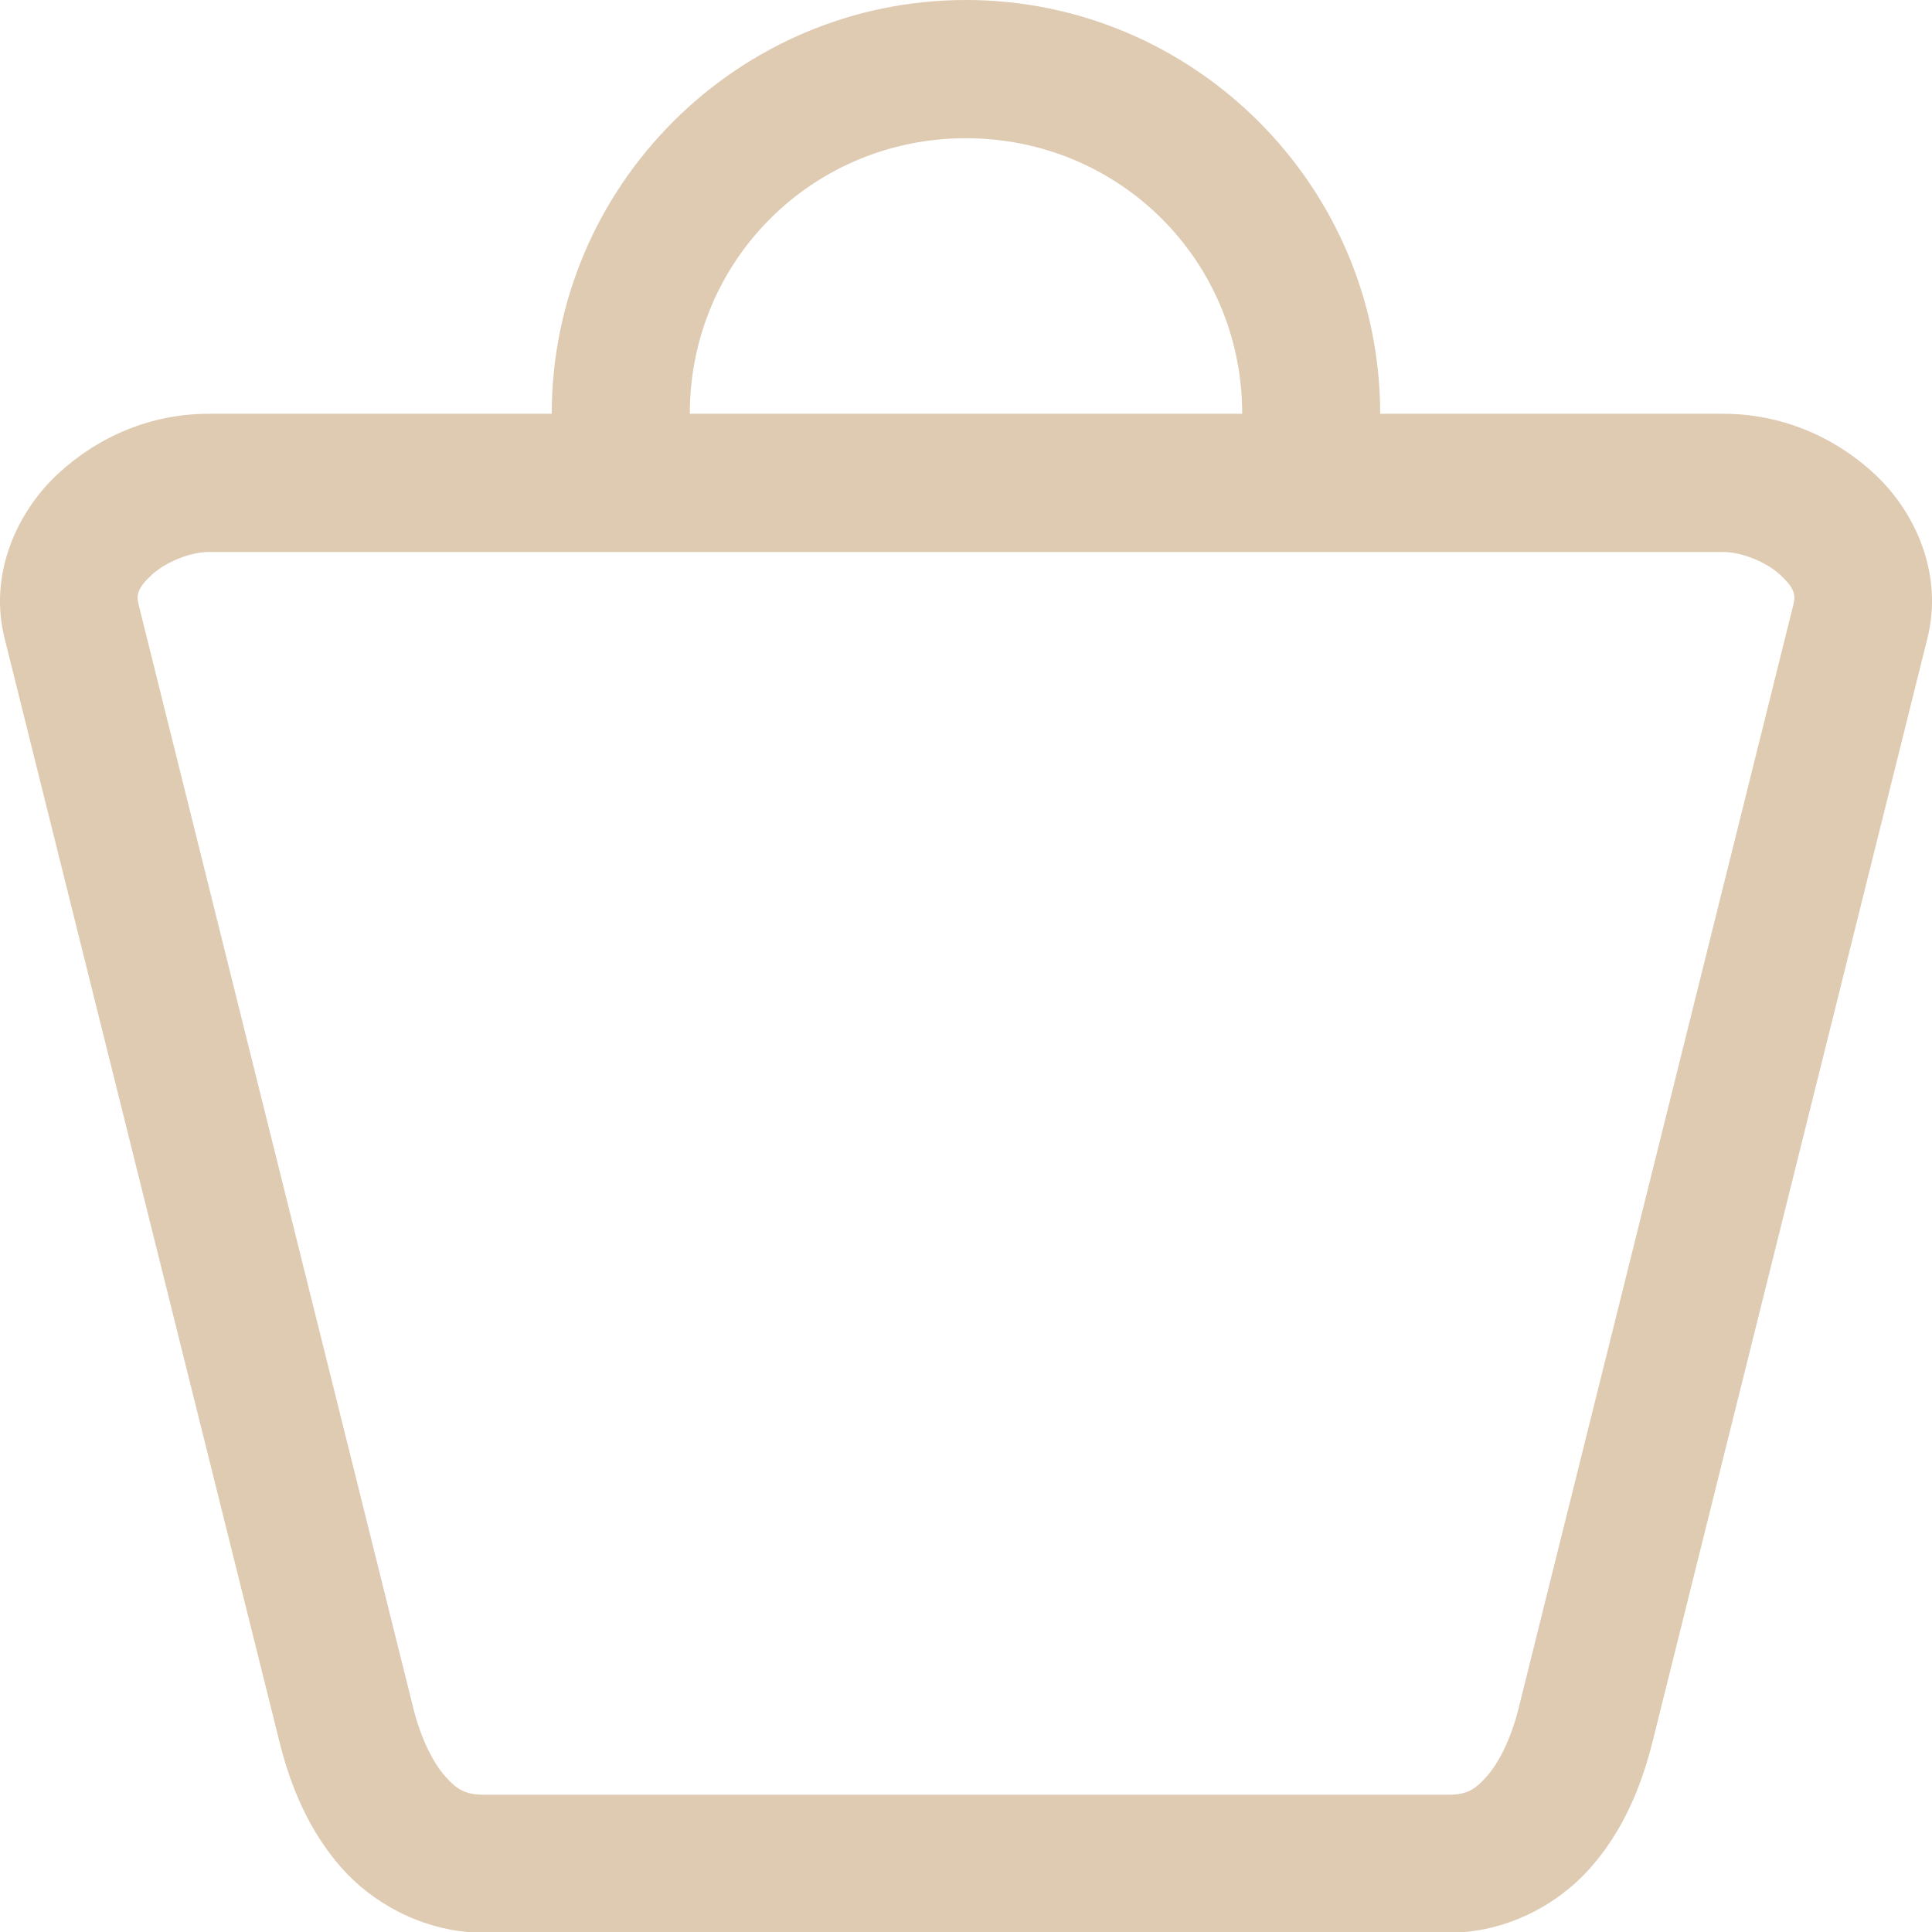 <svg width="24" height="24" viewBox="0 0 24 24" fill="none" xmlns="http://www.w3.org/2000/svg">
<path d="M11.999 0C9.168 0 6.854 2.309 6.854 5.14H2.593C1.88 5.14 1.225 5.418 0.719 5.887C0.214 6.356 -0.143 7.127 0.056 7.925L3.473 21.642C3.611 22.197 3.841 22.753 4.251 23.212C4.662 23.672 5.305 24.01 6.018 24.01H17.988C18.701 24.01 19.338 23.672 19.748 23.212C20.159 22.753 20.388 22.197 20.527 21.642L23.944 7.925C24.142 7.127 23.791 6.356 23.285 5.887C22.78 5.418 22.119 5.14 21.406 5.14H17.145C17.145 2.309 14.83 0 11.999 0ZM11.999 1.717C13.903 1.717 15.431 3.235 15.431 5.14H8.569C8.569 3.235 10.095 1.717 11.999 1.717ZM2.593 6.857H21.406C21.64 6.857 21.945 6.984 22.115 7.141C22.285 7.299 22.31 7.384 22.279 7.508L18.862 21.231C18.771 21.597 18.619 21.899 18.469 22.067C18.318 22.235 18.222 22.295 17.988 22.295H6.018C5.784 22.295 5.681 22.235 5.531 22.067C5.381 21.899 5.229 21.597 5.137 21.231L1.721 7.508C1.69 7.384 1.715 7.299 1.885 7.141C2.055 6.984 2.359 6.857 2.593 6.857Z" fill="#DFCAB2"/>
</svg>
